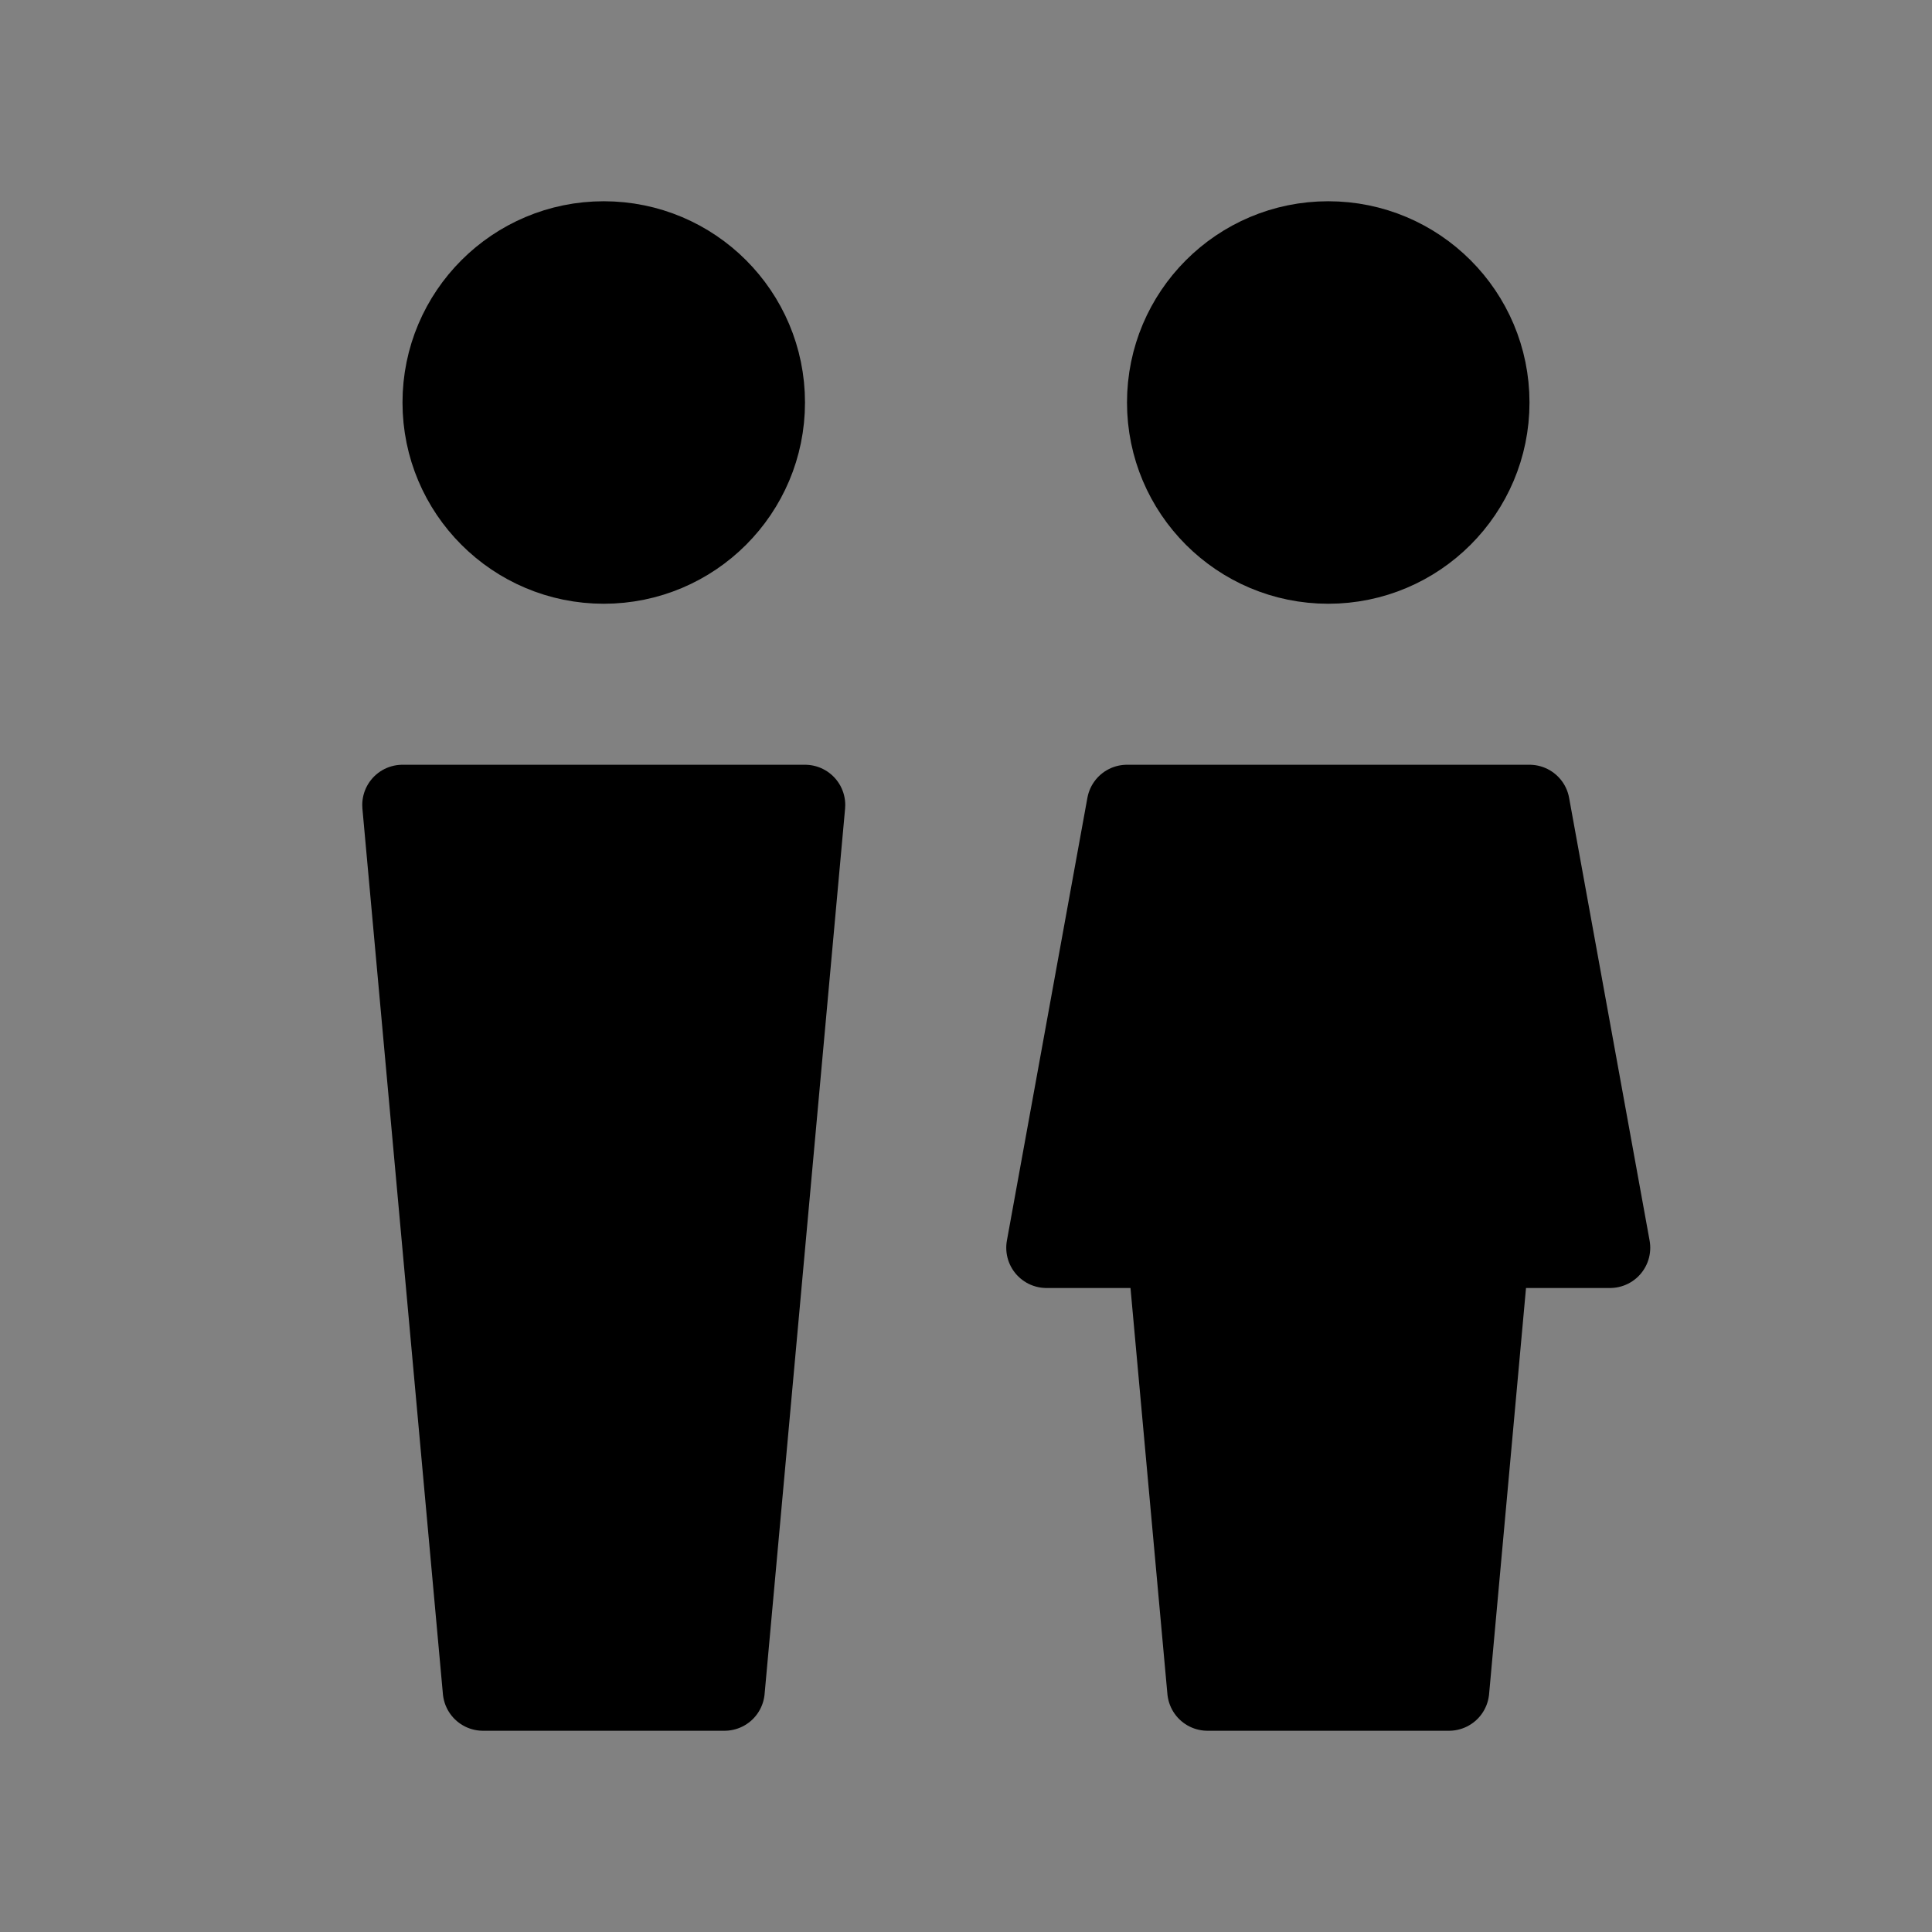 <svg viewBox="0 0 48 48" fill="none" xmlns="http://www.w3.org/2000/svg"><rect x="0" y="0" width="48" height="48" fill="#808080" stroke="none"/><rect width="48" height="48" fill="white" fill-opacity="0.01"/><circle cx="15" cy="10" r="4" fill="currentColor" stroke="currentColor" stroke-width="2" stroke-linecap="round" stroke-linejoin="round"/><circle cx="33" cy="10" r="4" fill="currentColor" stroke="currentColor" stroke-width="2" stroke-linecap="round" stroke-linejoin="round"/><path d="M10 20H20L18 42H12L10 20Z" fill="currentColor" stroke="currentColor" stroke-width="2" stroke-linecap="round" stroke-linejoin="round"/><path d="M28 20H38L40 31H37L36 42H30L29 31H26L28 20Z" fill="currentColor" stroke="currentColor" stroke-width="2" stroke-linecap="round" stroke-linejoin="round"/></svg>